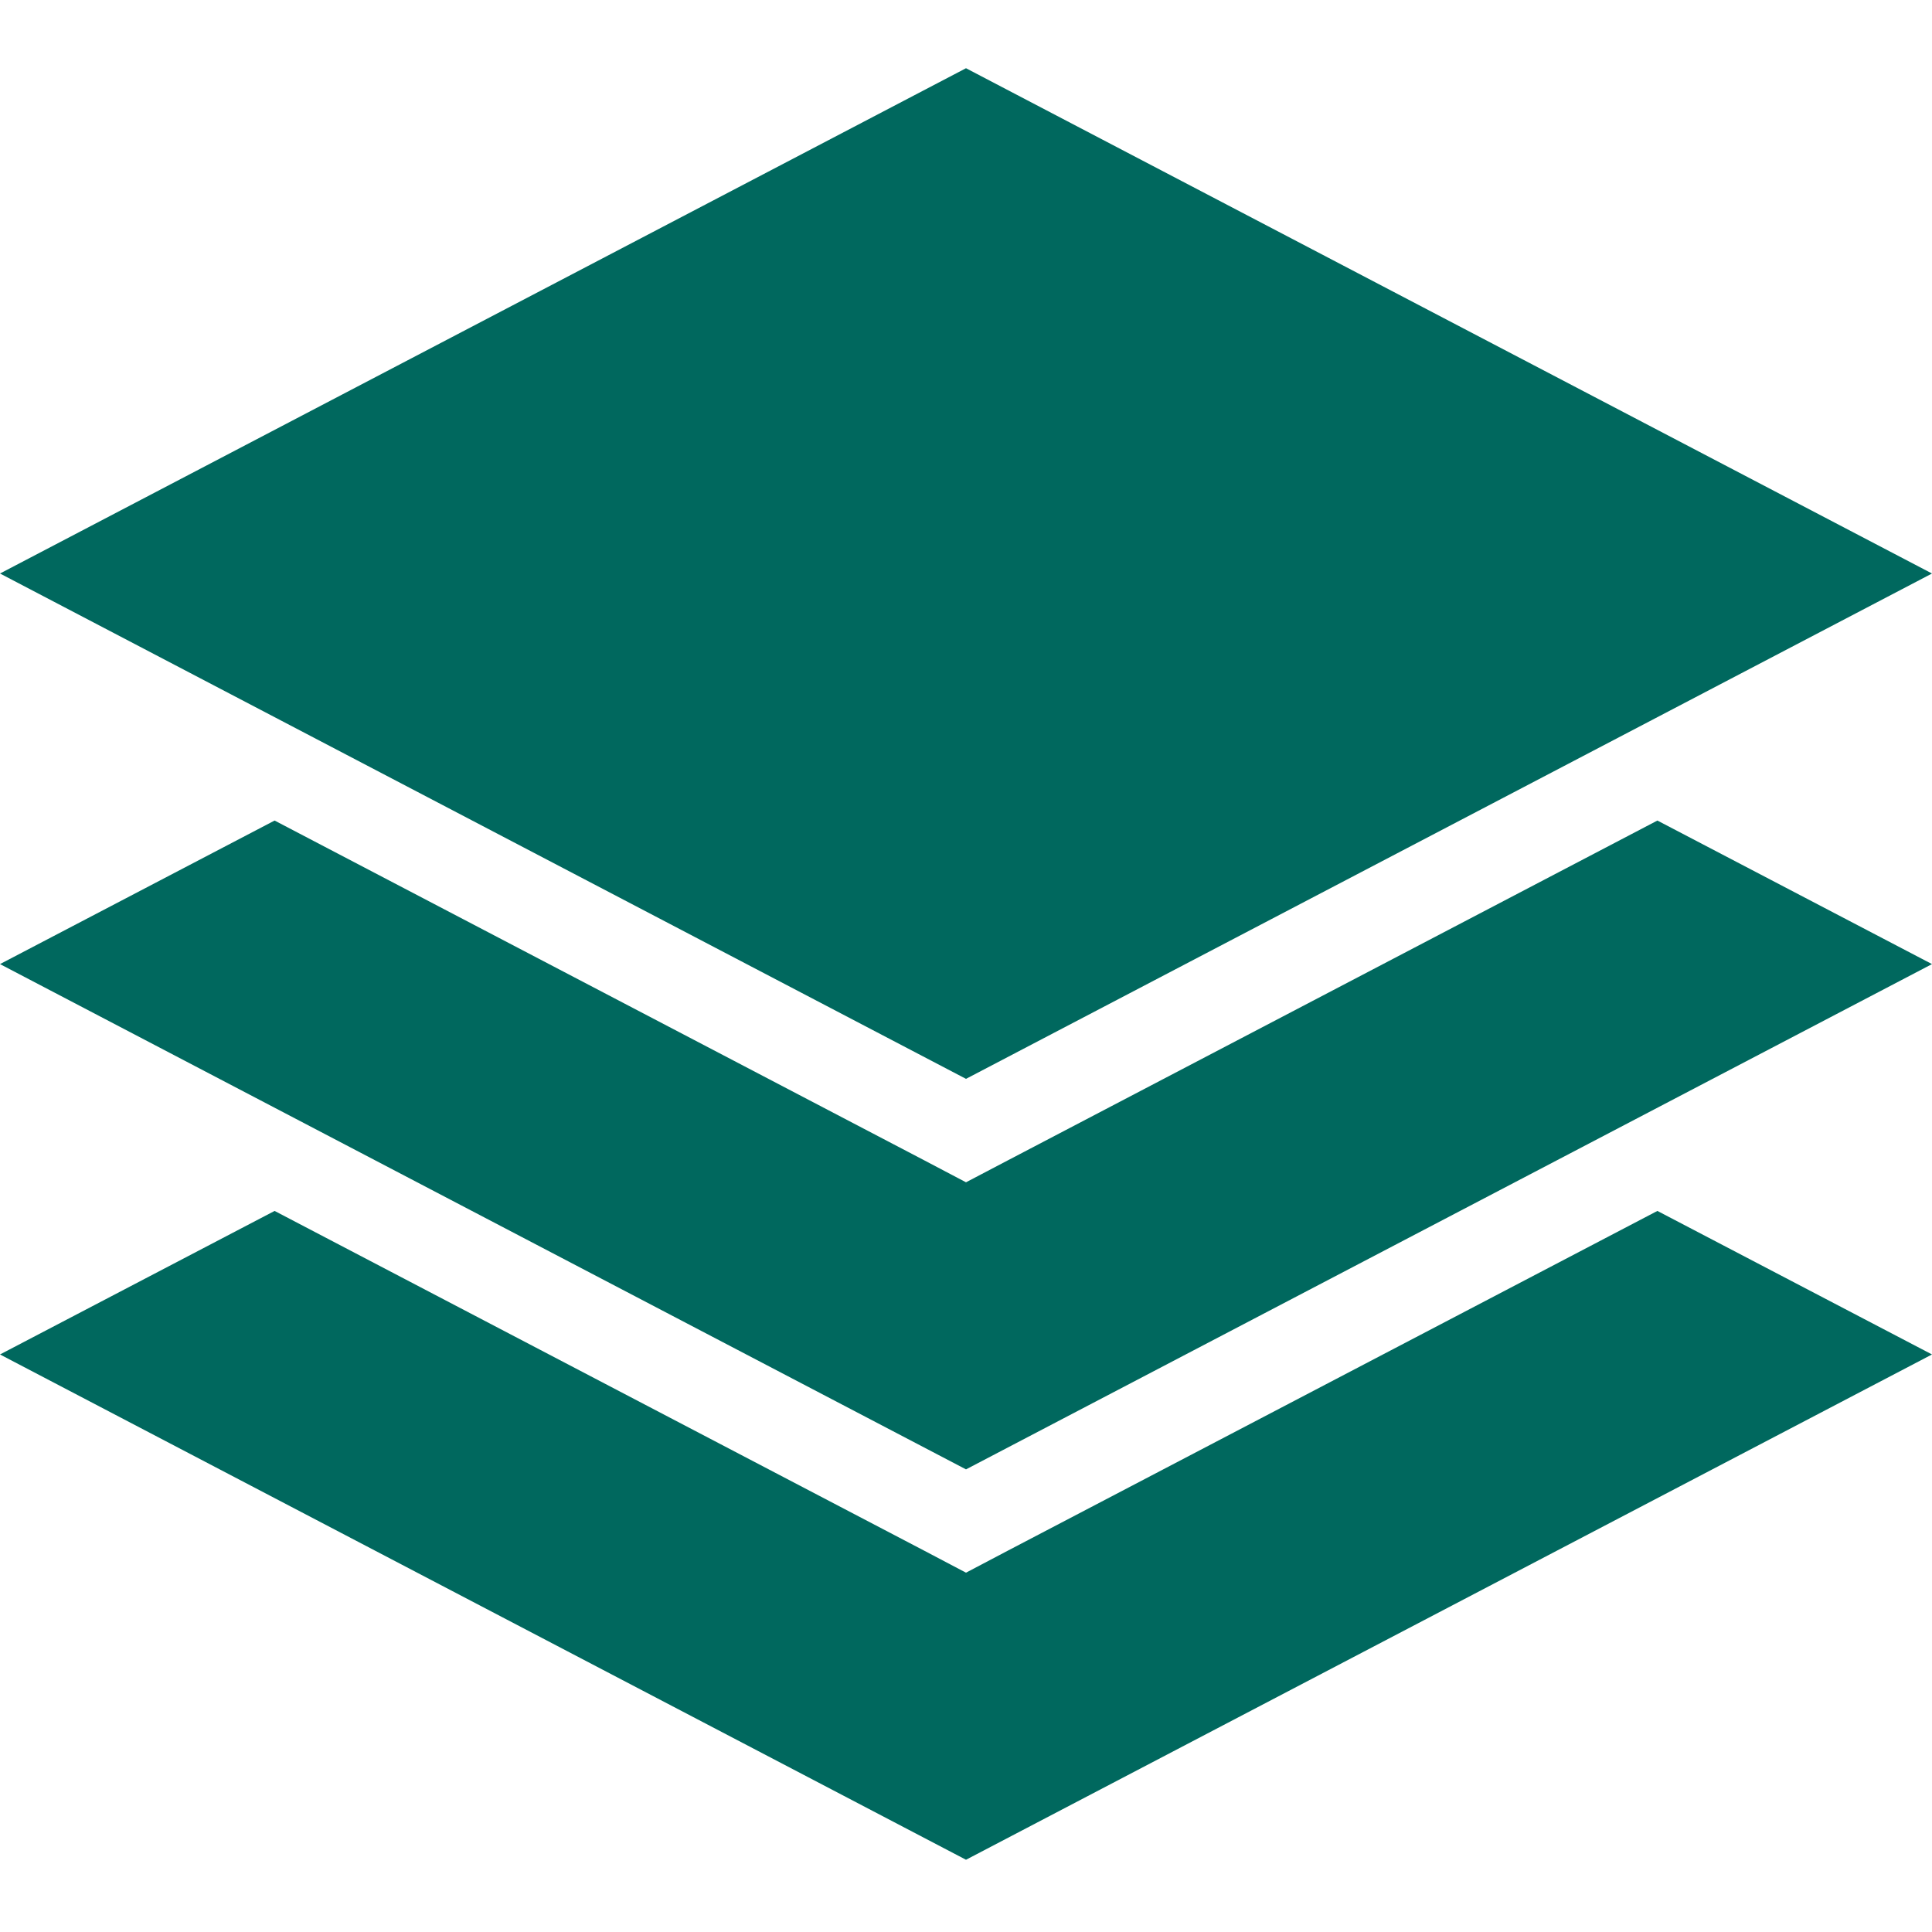 <svg xmlns="http://www.w3.org/2000/svg" xmlns:xlink="http://www.w3.org/1999/xlink" width="200" zoomAndPan="magnify" viewBox="0 0 150 150" height="200" preserveAspectRatio="xMidYMid meet" version="1.0"><defs><clipPath id="6165d00786"><path d="M 0 5.285 L 150 5.285 L 150 144.391 L 0 144.391 Z M 0 5.285 " clip-rule="nonzero"/></clipPath></defs><g clip-path="url(#6165d00786)"><path fill="#00685e" d="M 21.32 94.016 L 0 105.16 L 75 144.391 L 150 105.16 L 128.68 94.016 L 78.289 120.371 L 75 122.102 L 71.711 120.371 Z M 21.32 63.707 L 0 74.852 L 75 114.082 L 150 74.852 L 128.68 63.707 L 78.301 90.062 L 75 91.793 L 71.711 90.062 Z M 75 5.297 L 0 44.527 L 75 83.762 L 150 44.527 L 75 5.297 " fill-opacity="1" fill-rule="nonzero"/></g></svg>